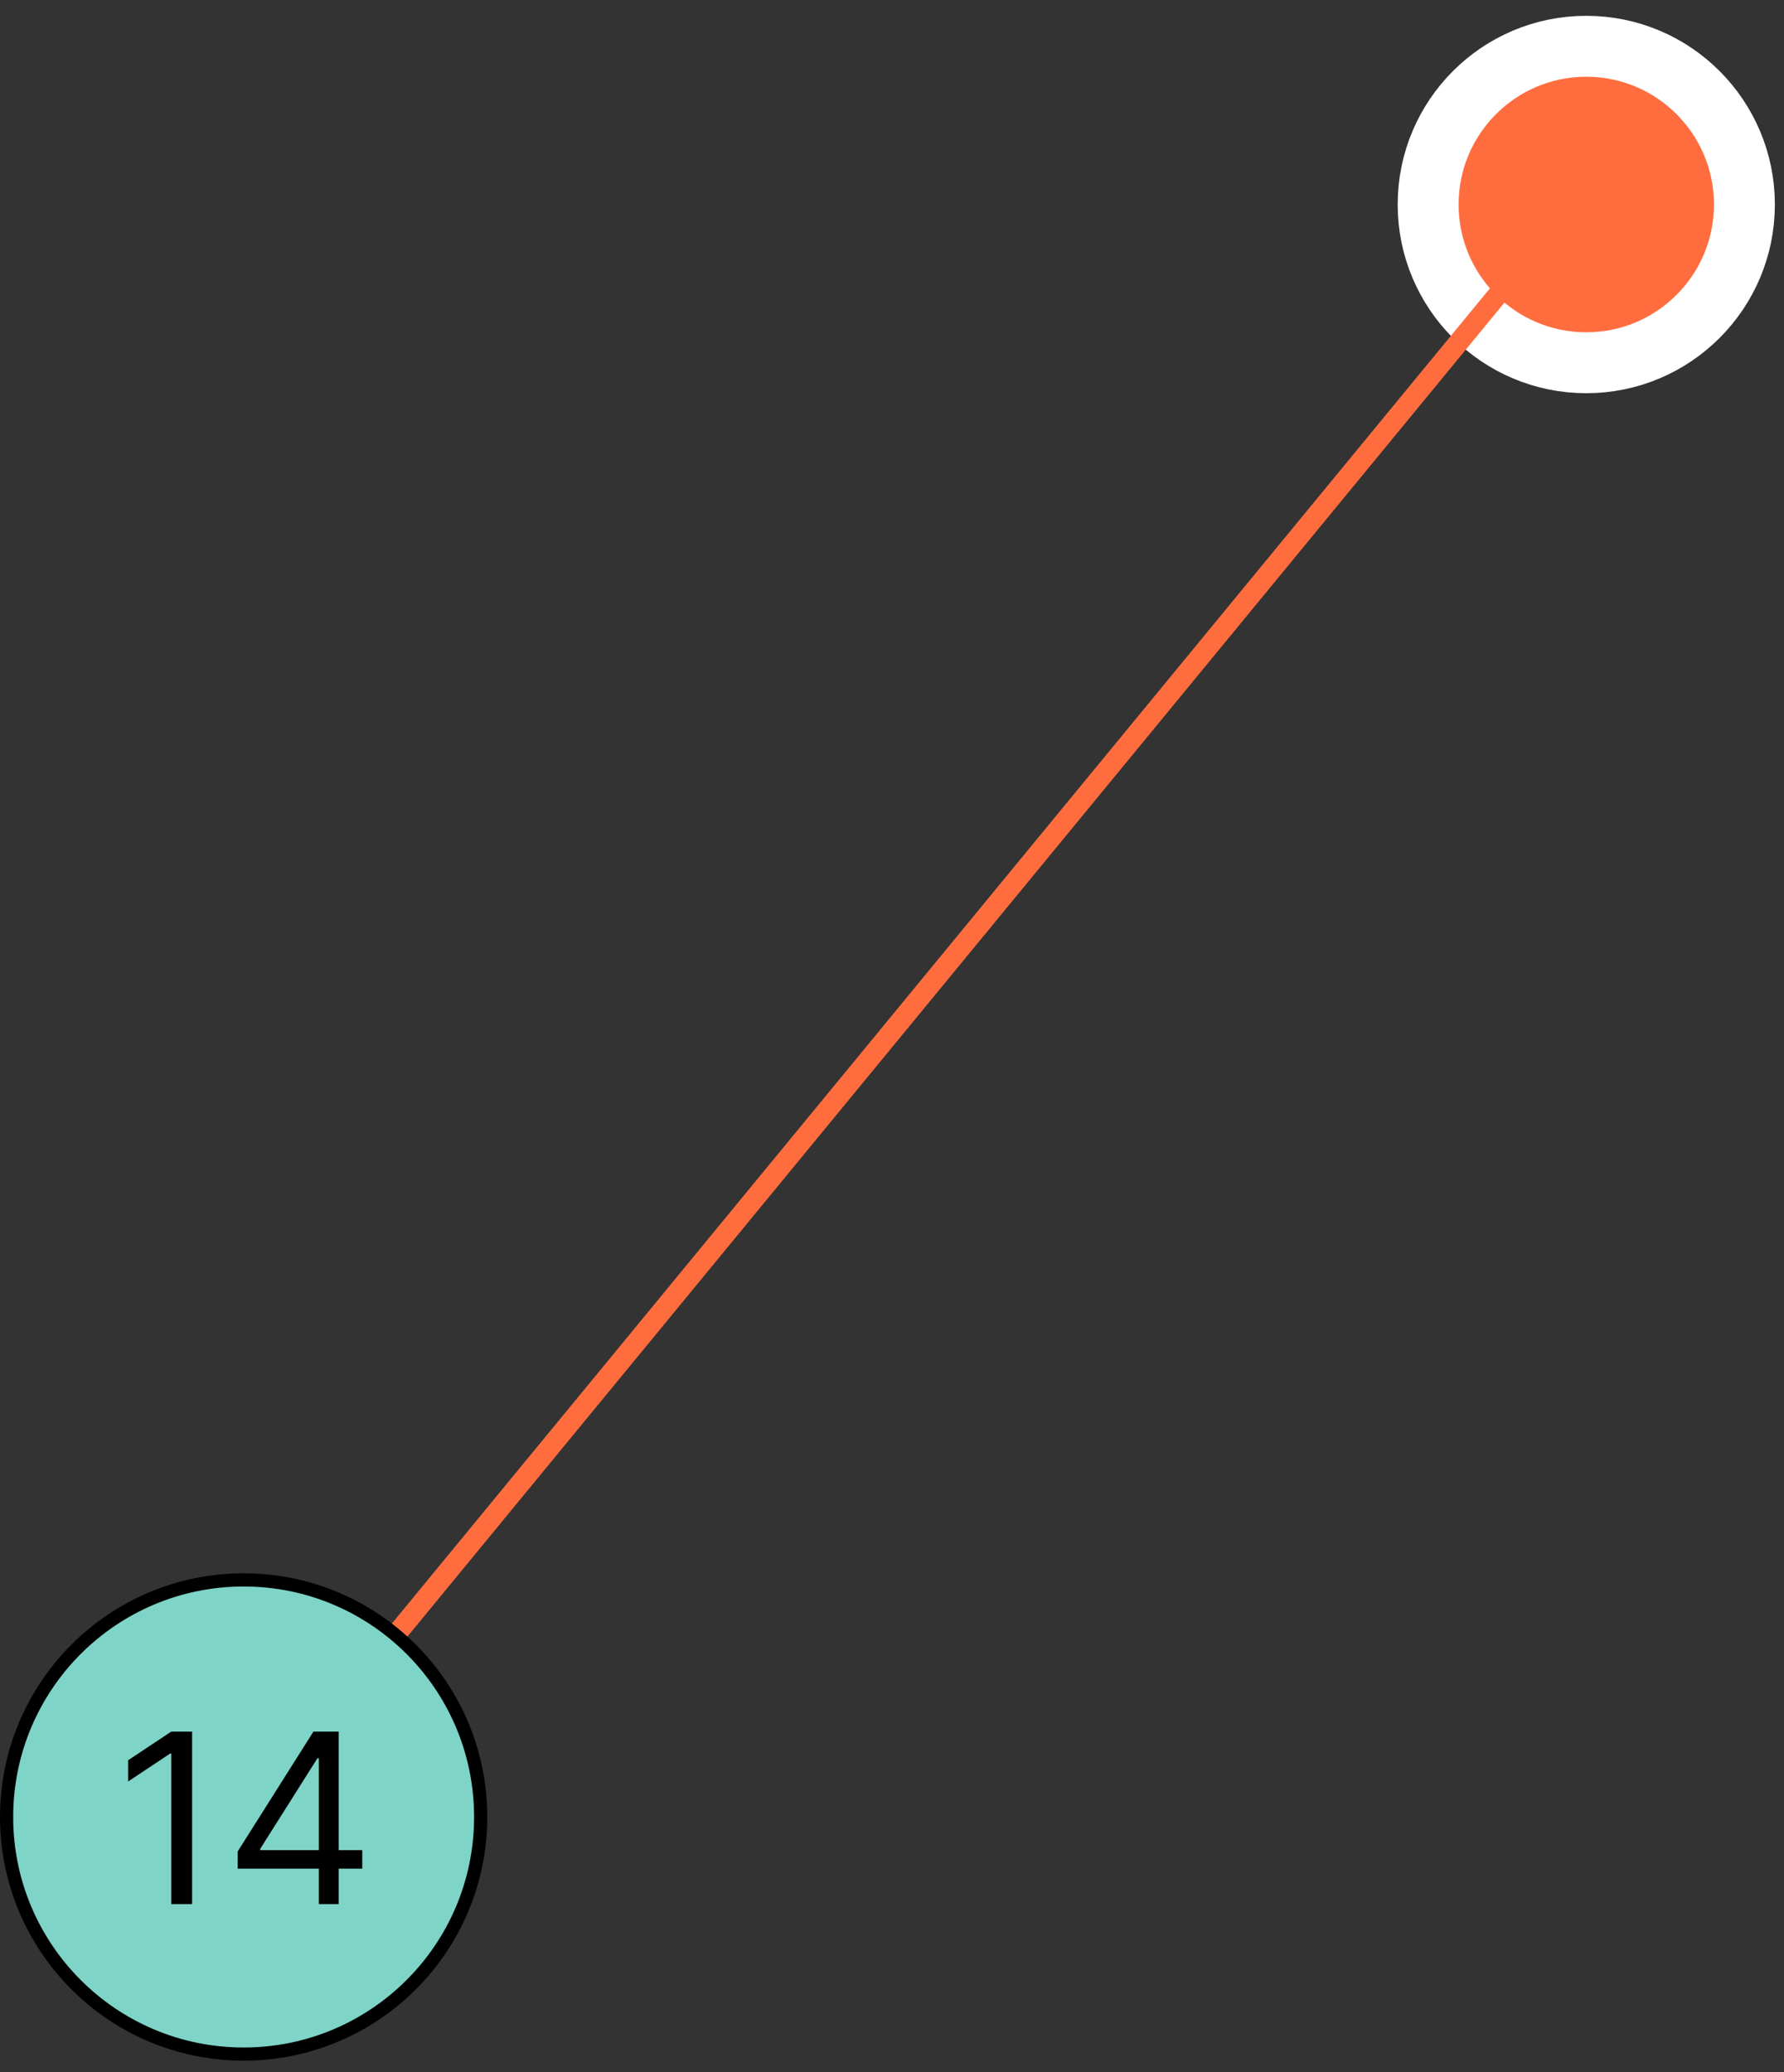 <?xml version="1.0" encoding="UTF-8"?> <svg xmlns="http://www.w3.org/2000/svg" width="93" height="108" viewBox="0 0 93 108" fill="none"><rect x="0" y="0" width="93" height="108" fill="#333333" stroke="none"/> <path d="M82.692 18.906C87.246 18.906 90.936 15.213 90.936 10.659C90.936 6.106 87.246 2.412 82.692 2.412C78.139 2.412 74.449 6.106 74.449 10.659C74.449 15.213 78.139 18.906 82.692 18.906Z" fill="#FF6D3F" stroke="white" stroke-width="3.175"></path> <line x1="82.796" y1="9.628" x2="16.409" y2="90.336" stroke="#FF6D3F" stroke-width="1.058"></line> <circle cx="12.701" cy="94.701" r="12.357" fill="#7ED4C7" stroke="black" stroke-width="0.687"></circle> <path d="M10.015 90.251V99.239H8.926V91.392H8.874L6.68 92.849V91.743L8.926 90.251H10.015ZM12.389 97.395V96.5L16.338 90.251H16.988V91.638H16.549L13.565 96.36V96.43H18.884V97.395H12.389ZM16.619 99.239V97.123V96.706V90.251H17.655V99.239H16.619Z" fill="black"></path> </svg> 
